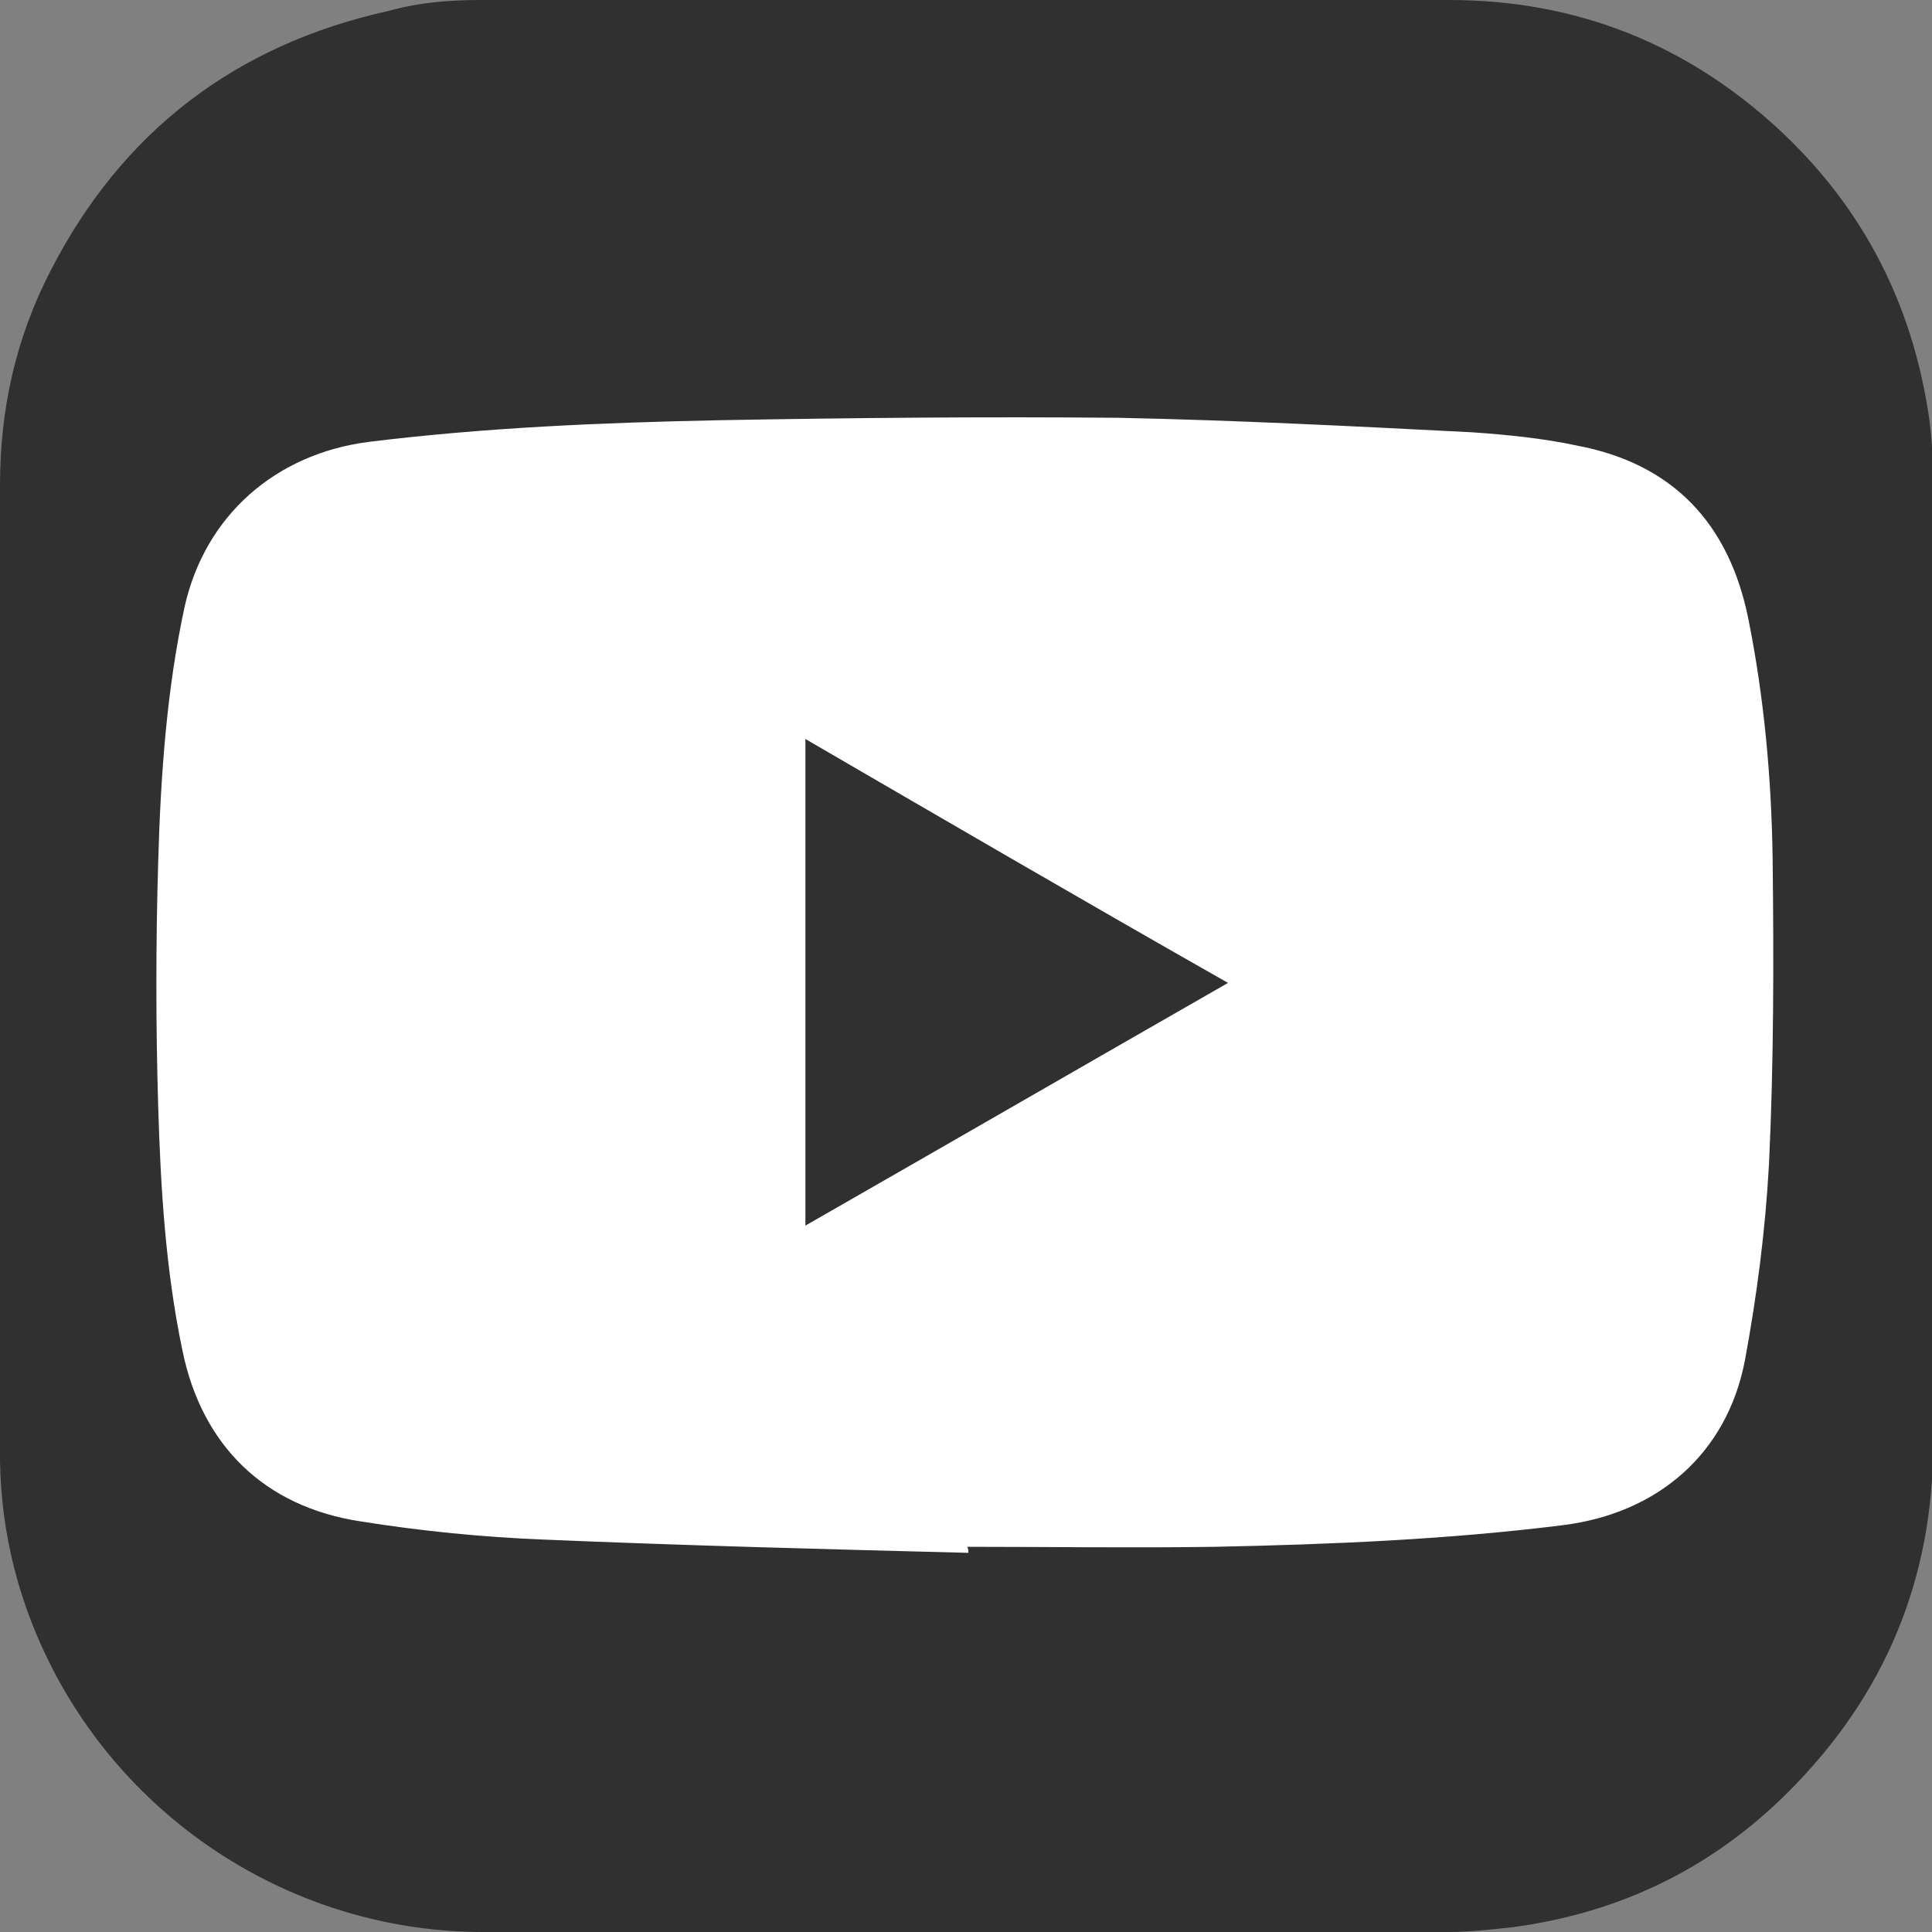 <!-- Generator: Adobe Illustrator 25.2.3, SVG Export Plug-In  -->
<svg version="1.1" xmlns="http://www.w3.org/2000/svg" xmlns:xlink="http://www.w3.org/1999/xlink" x="0px" y="0px" width="160px"
	 height="160px" viewBox="0 0 160 160" style="overflow:visible;enable-background:new 0 0 160 160;" xml:space="preserve">
<rect x="0" y="0" width="160" height="160" fill="#808080" stroke="none"/>
<style type="text/css">
	.st0{fill:#303031;}
	.st1{fill:#FFFFFF;}
</style>
<defs>
</defs>
<g>
	<path class="st0" d="M80,0c13.3,0,26.6,0,40,0c10.5,0,19.6,3.6,27.3,10.7c6.7,6.2,10.8,13.9,12.3,22.9c0.4,2.2,0.5,4.5,0.5,6.8
		c0,26.4,0,52.8,0,79.1c0,11.3-4,20.9-12,28.9c-6.3,6.3-13.9,10-22.8,11.2c-1.8,0.2-3.6,0.4-5.4,0.4c-26.6,0-53.2,0-79.9,0
		c-14.9,0-28.7-8.4-35.6-21.7c-2.8-5.4-4.3-11.2-4.4-17.3c0-0.8,0-1.6,0-2.3c0-26.2,0-52.4,0-78.5c0-6.3,1.3-12.2,4.2-17.8
		c5.9-11.5,15.3-18.7,28-21.5C34.7,0.2,37.2,0,39.8,0C53.2,0,66.6,0,80,0z"/>
	<g id="_x35_gCv6U_2_">
		<g>
			<path class="st1" d="M80.2,128.6c-11.7-0.3-23.4-0.6-35.2-1.1c-5-0.2-10.1-0.7-15.1-1.5c-8-1.2-13.2-6.3-14.8-14.2
				c-1.4-6.7-1.8-13.5-2-20.2c-0.2-6.7-0.2-13.5,0-20.2c0.2-7.1,0.7-14.3,2.2-21.2c1.7-7.5,7.5-12.6,15.2-13.6
				c9.7-1.2,19.4-1.6,29.1-1.8c11-0.2,22-0.3,33-0.2c9.8,0.2,19.5,0.7,29.3,1.2c2.9,0.2,5.9,0.5,8.7,1.1c7.9,1.5,12.6,6.4,14.2,14.4
				c1.3,6.5,1.9,13.1,2,19.7c0.1,8.5,0.1,17-0.3,25.4c-0.3,5.5-1,10.9-2,16.3c-1.5,7.7-7.2,12.6-15,13.6c-9.6,1.2-19.2,1.6-28.9,1.8
				c-6.8,0.1-13.7,0-20.5,0C80.2,128.3,80.2,128.4,80.2,128.6z M66.7,61.2c0,13.6,0,26.8,0,40.3c11.7-6.7,23.3-13.4,35-20.1
				C89.9,74.7,78.4,68,66.7,61.2z"/>
		</g>
	</g>
</g>
</svg>
